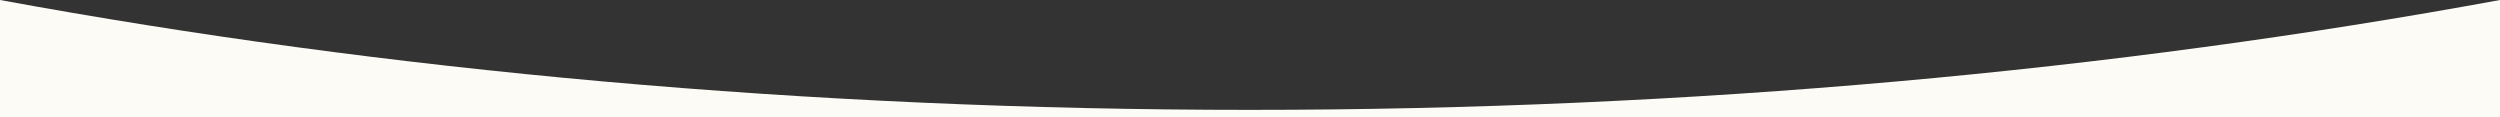 <?xml version="1.0" encoding="UTF-8"?>
<svg id="_レイヤー_1" data-name="レイヤー_1" xmlns="http://www.w3.org/2000/svg" version="1.1" viewBox="0 0 1280 60">
  <rect x="0" y="0" width="1280" height="60" fill="#333333" stroke="none"/>
  <!-- Generator: Adobe Illustrator 29.0.1, SVG Export Plug-In . SVG Version: 2.1.0 Build 192)  -->
  <defs>
    <style>
      .st0 {
        fill: #fdfbf5;
      }
    </style>
  </defs>
  <path class="st0" d="M640,56.251C413.445,56.251,197.334,36.256,0,0v60h1280V0c-197.334,36.256-413.445,56.251-640,56.251Z"/>
</svg>